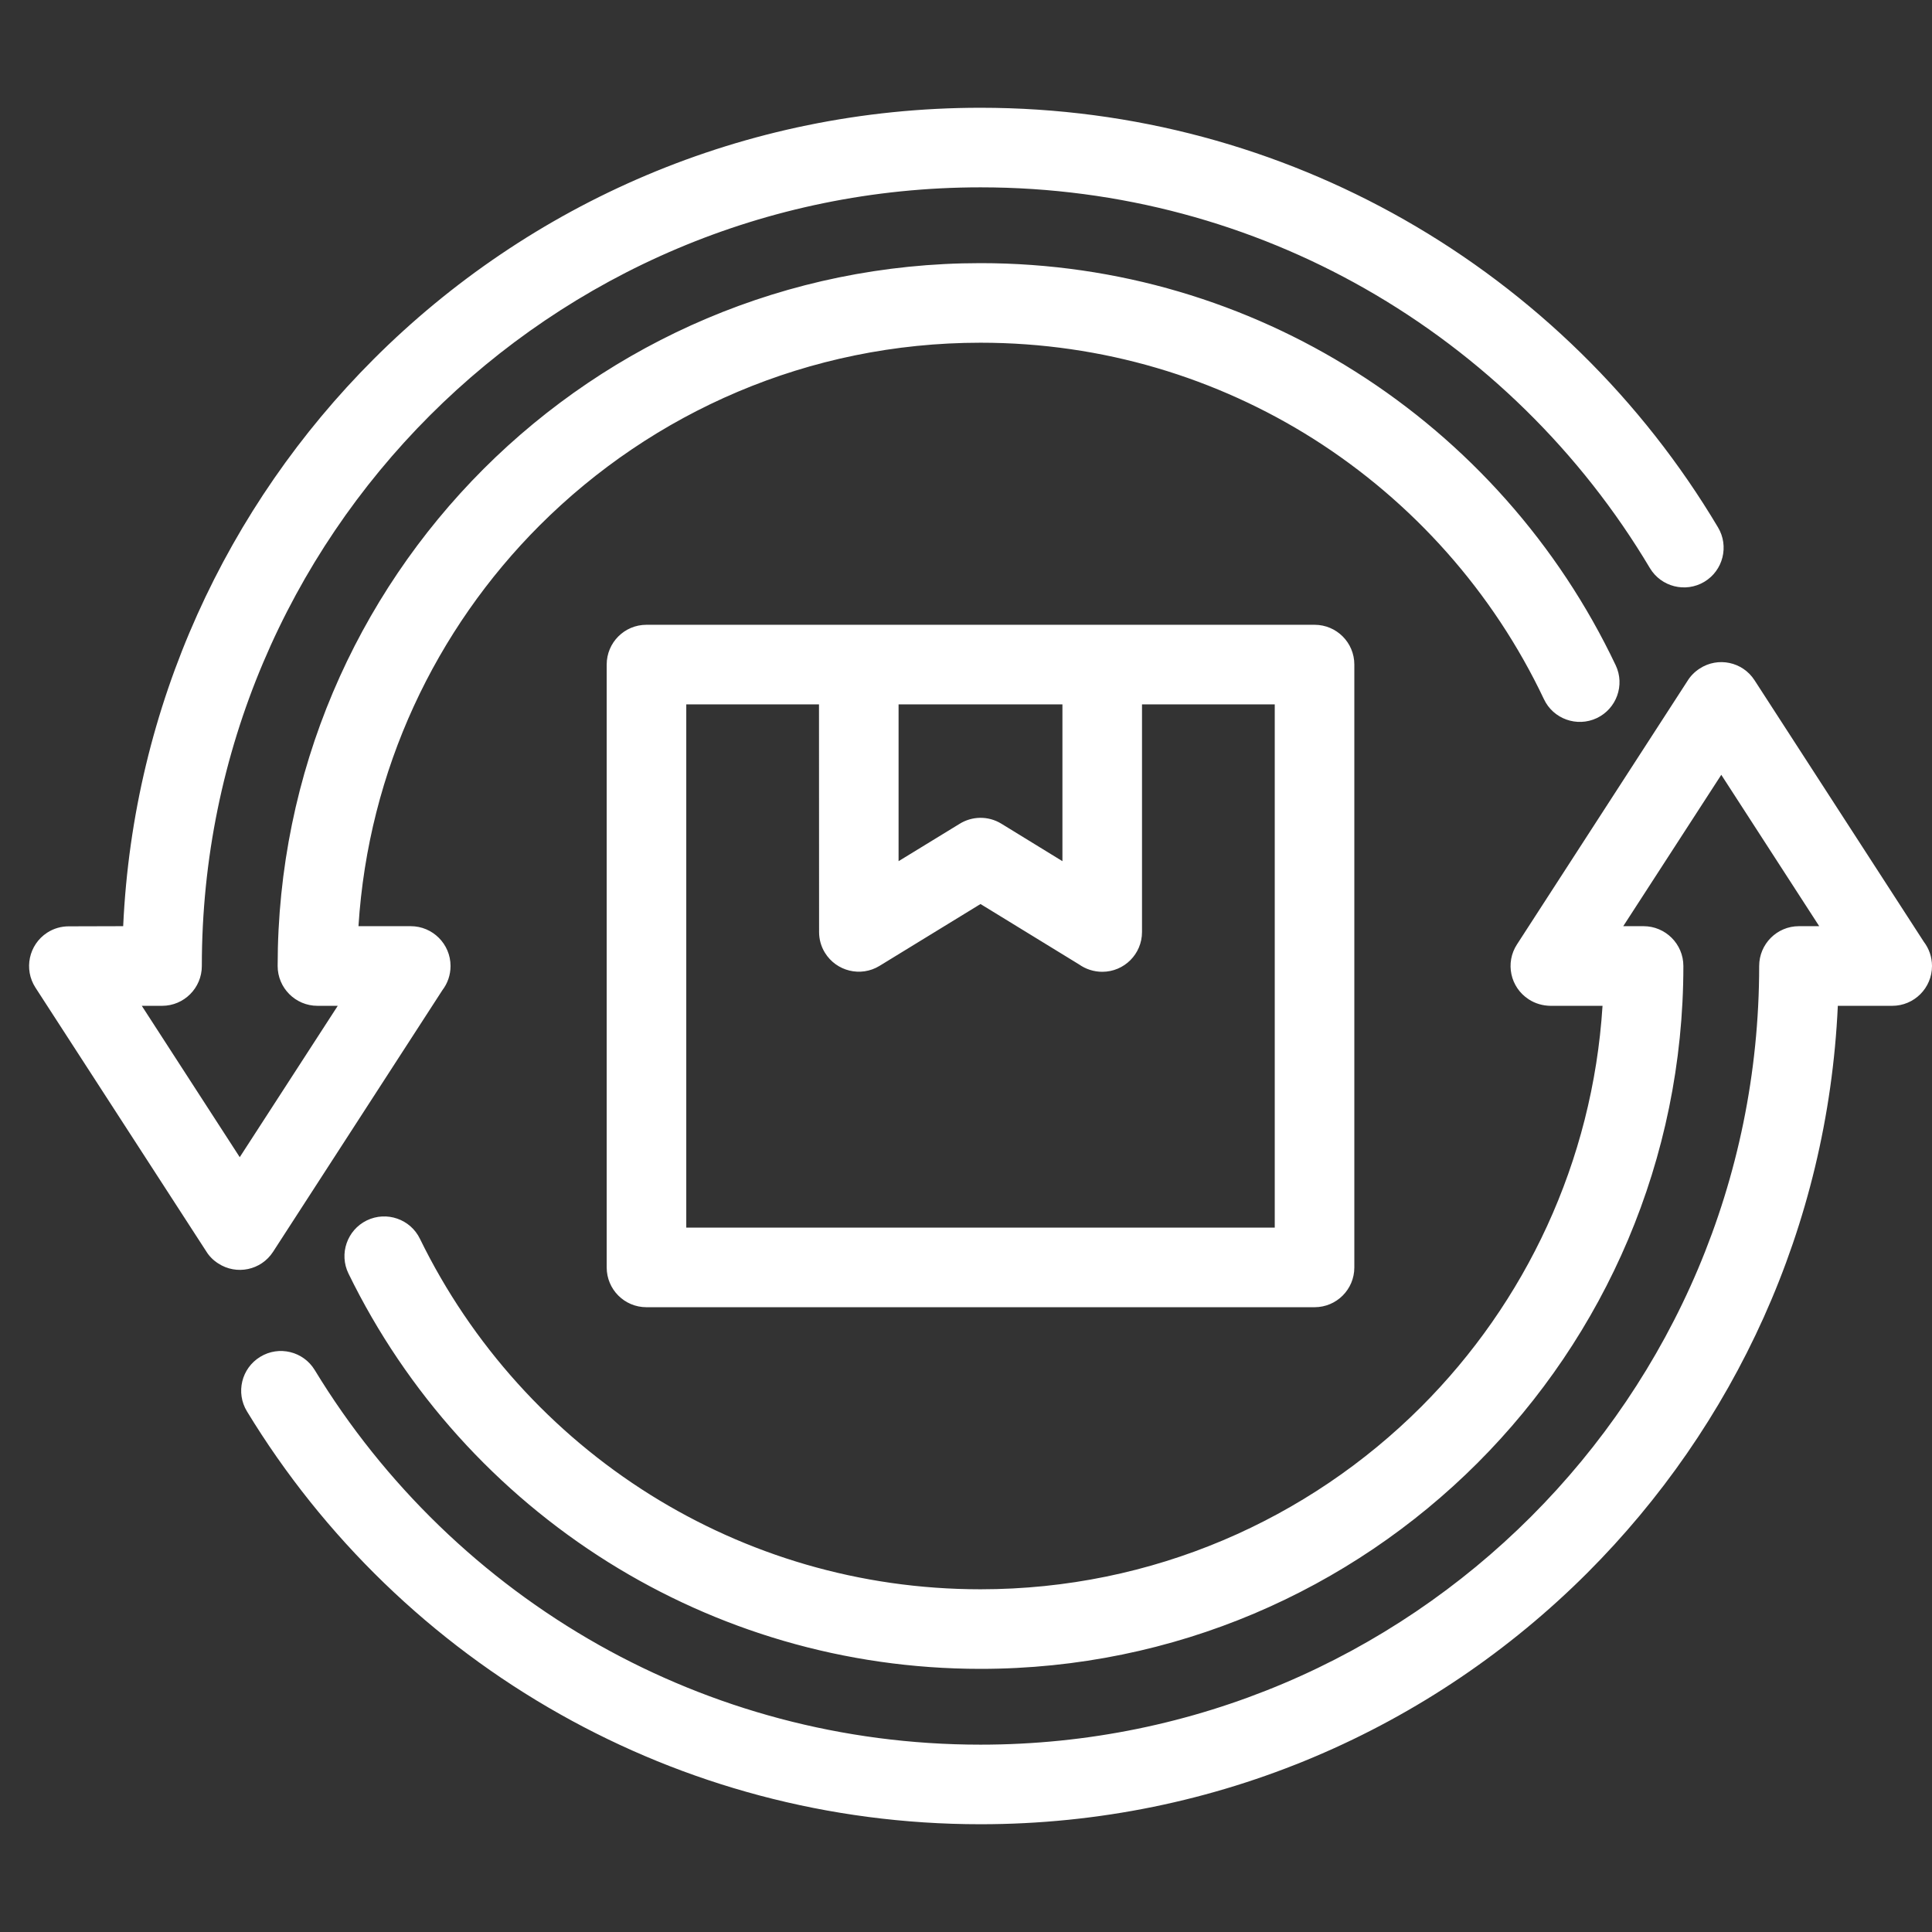 <svg xmlns="http://www.w3.org/2000/svg" xmlns:xlink="http://www.w3.org/1999/xlink" width="120" zoomAndPan="magnify" viewBox="0 0 90 90" height="120" preserveAspectRatio="xMidYMid meet" version="1.2"><rect x="0" y="0" width="90" height="90" fill="#333333" stroke="none"/><defs><clipPath id="f92db96a6d"><path d="M 1.098 5 L 90 5 L 90 85 L 1.098 85 Z M 1.098 5 "/></clipPath></defs><g id="0fed458897"><g clip-rule="nonzero" clip-path="url(#f92db96a6d)"><path style=" stroke:none;fill-rule:nonzero;fill:#ffffff;fill-opacity:1;" d="M 75.266 30.992 C 75.703 31.914 75.305 33.016 74.383 33.453 C 73.461 33.887 72.355 33.492 71.922 32.57 C 69.559 27.582 65.812 23.375 61.18 20.441 C 56.699 17.609 51.383 15.965 45.676 15.965 C 37.656 15.965 30.398 19.219 25.145 24.469 C 20.301 29.312 17.16 35.867 16.699 43.145 L 19.133 43.145 C 20.156 43.145 20.988 43.977 20.988 45 C 20.988 45.422 20.848 45.812 20.609 46.125 L 12.719 58.316 C 12.164 59.172 11.02 59.414 10.164 58.855 C 9.926 58.703 9.738 58.508 9.602 58.285 L 1.652 46.008 C 1.098 45.152 1.34 44.008 2.195 43.449 C 2.508 43.246 2.855 43.152 3.203 43.152 L 5.738 43.145 C 6.211 32.844 10.578 23.559 17.406 16.73 C 24.641 9.496 34.637 5.02 45.676 5.02 C 52.844 5.02 59.578 6.914 65.406 10.227 C 71.434 13.656 76.488 18.613 80.031 24.566 C 80.555 25.441 80.27 26.578 79.395 27.102 C 78.52 27.625 77.383 27.34 76.859 26.465 C 73.641 21.059 69.051 16.555 63.578 13.441 C 58.305 10.441 52.195 8.727 45.676 8.727 C 35.66 8.727 26.59 12.789 20.027 19.352 C 13.465 25.914 9.402 34.984 9.402 45 C 9.402 46.023 8.574 46.855 7.551 46.855 L 6.605 46.855 L 11.168 53.906 L 15.734 46.855 L 14.789 46.855 C 13.766 46.855 12.934 46.023 12.934 45 C 12.934 35.961 16.602 27.773 22.523 21.848 C 28.449 15.926 36.637 12.258 45.676 12.258 C 52.098 12.258 58.09 14.113 63.148 17.316 C 68.375 20.621 72.598 25.367 75.266 30.992 Z M 53.199 32.812 L 53.199 43.418 C 53.199 44.441 52.371 45.27 51.348 45.27 C 50.945 45.27 50.57 45.141 50.266 44.926 L 45.676 42.113 L 40.969 44.996 C 40.098 45.527 38.961 45.25 38.426 44.379 C 38.242 44.078 38.156 43.746 38.156 43.418 L 38.152 32.812 L 31.969 32.812 L 31.969 57.188 L 59.383 57.188 L 59.383 32.812 Z M 41.859 32.812 L 41.859 40.117 L 44.699 38.379 C 45.273 38.02 46.023 37.992 46.641 38.367 L 49.492 40.117 L 49.492 32.812 Z M 30.113 29.105 L 61.238 29.105 C 62.262 29.105 63.09 29.934 63.09 30.957 L 63.09 59.043 C 63.09 60.066 62.262 60.895 61.238 60.895 L 30.113 60.895 C 29.09 60.895 28.262 60.066 28.262 59.043 L 28.262 30.957 C 28.262 29.934 29.09 29.105 30.113 29.105 Z M 11.504 65.746 C 10.973 64.875 11.25 63.738 12.121 63.207 C 12.992 62.672 14.129 62.949 14.66 63.82 C 17.898 69.145 22.473 73.574 27.914 76.637 C 33.16 79.586 39.219 81.273 45.676 81.273 C 55.691 81.273 64.762 77.211 71.324 70.648 C 77.887 64.086 81.949 55.016 81.949 45 C 81.949 43.977 82.777 43.145 83.801 43.145 L 84.746 43.145 L 80.184 36.094 L 75.617 43.145 L 76.562 43.145 C 77.586 43.145 78.418 43.977 78.418 45 C 78.418 54.039 74.75 62.227 68.828 68.152 C 62.902 74.074 54.715 77.742 45.676 77.742 C 39.316 77.742 33.375 75.922 28.348 72.781 C 23.152 69.531 18.934 64.867 16.234 59.328 C 15.785 58.41 16.168 57.301 17.086 56.852 C 18.008 56.406 19.117 56.789 19.562 57.707 C 21.961 62.621 25.699 66.758 30.301 69.637 C 34.758 72.422 40.027 74.035 45.676 74.035 C 53.691 74.035 60.953 70.781 66.207 65.531 C 71.051 60.688 74.191 54.133 74.652 46.855 L 72.215 46.855 C 71.871 46.848 71.52 46.754 71.211 46.551 C 70.352 45.992 70.109 44.848 70.668 43.992 L 78.613 31.715 C 78.75 31.492 78.941 31.297 79.176 31.145 C 80.031 30.586 81.176 30.828 81.73 31.684 L 89.621 43.875 C 89.859 44.188 90 44.578 90 45 C 90 46.023 89.172 46.855 88.148 46.855 L 85.613 46.855 C 85.141 57.156 80.773 66.441 73.945 73.27 C 66.711 80.504 56.715 84.98 45.676 84.98 C 38.57 84.98 31.891 83.121 26.105 79.863 C 20.109 76.492 15.07 71.613 11.504 65.746 Z M 11.504 65.746 "/></g></g></svg>